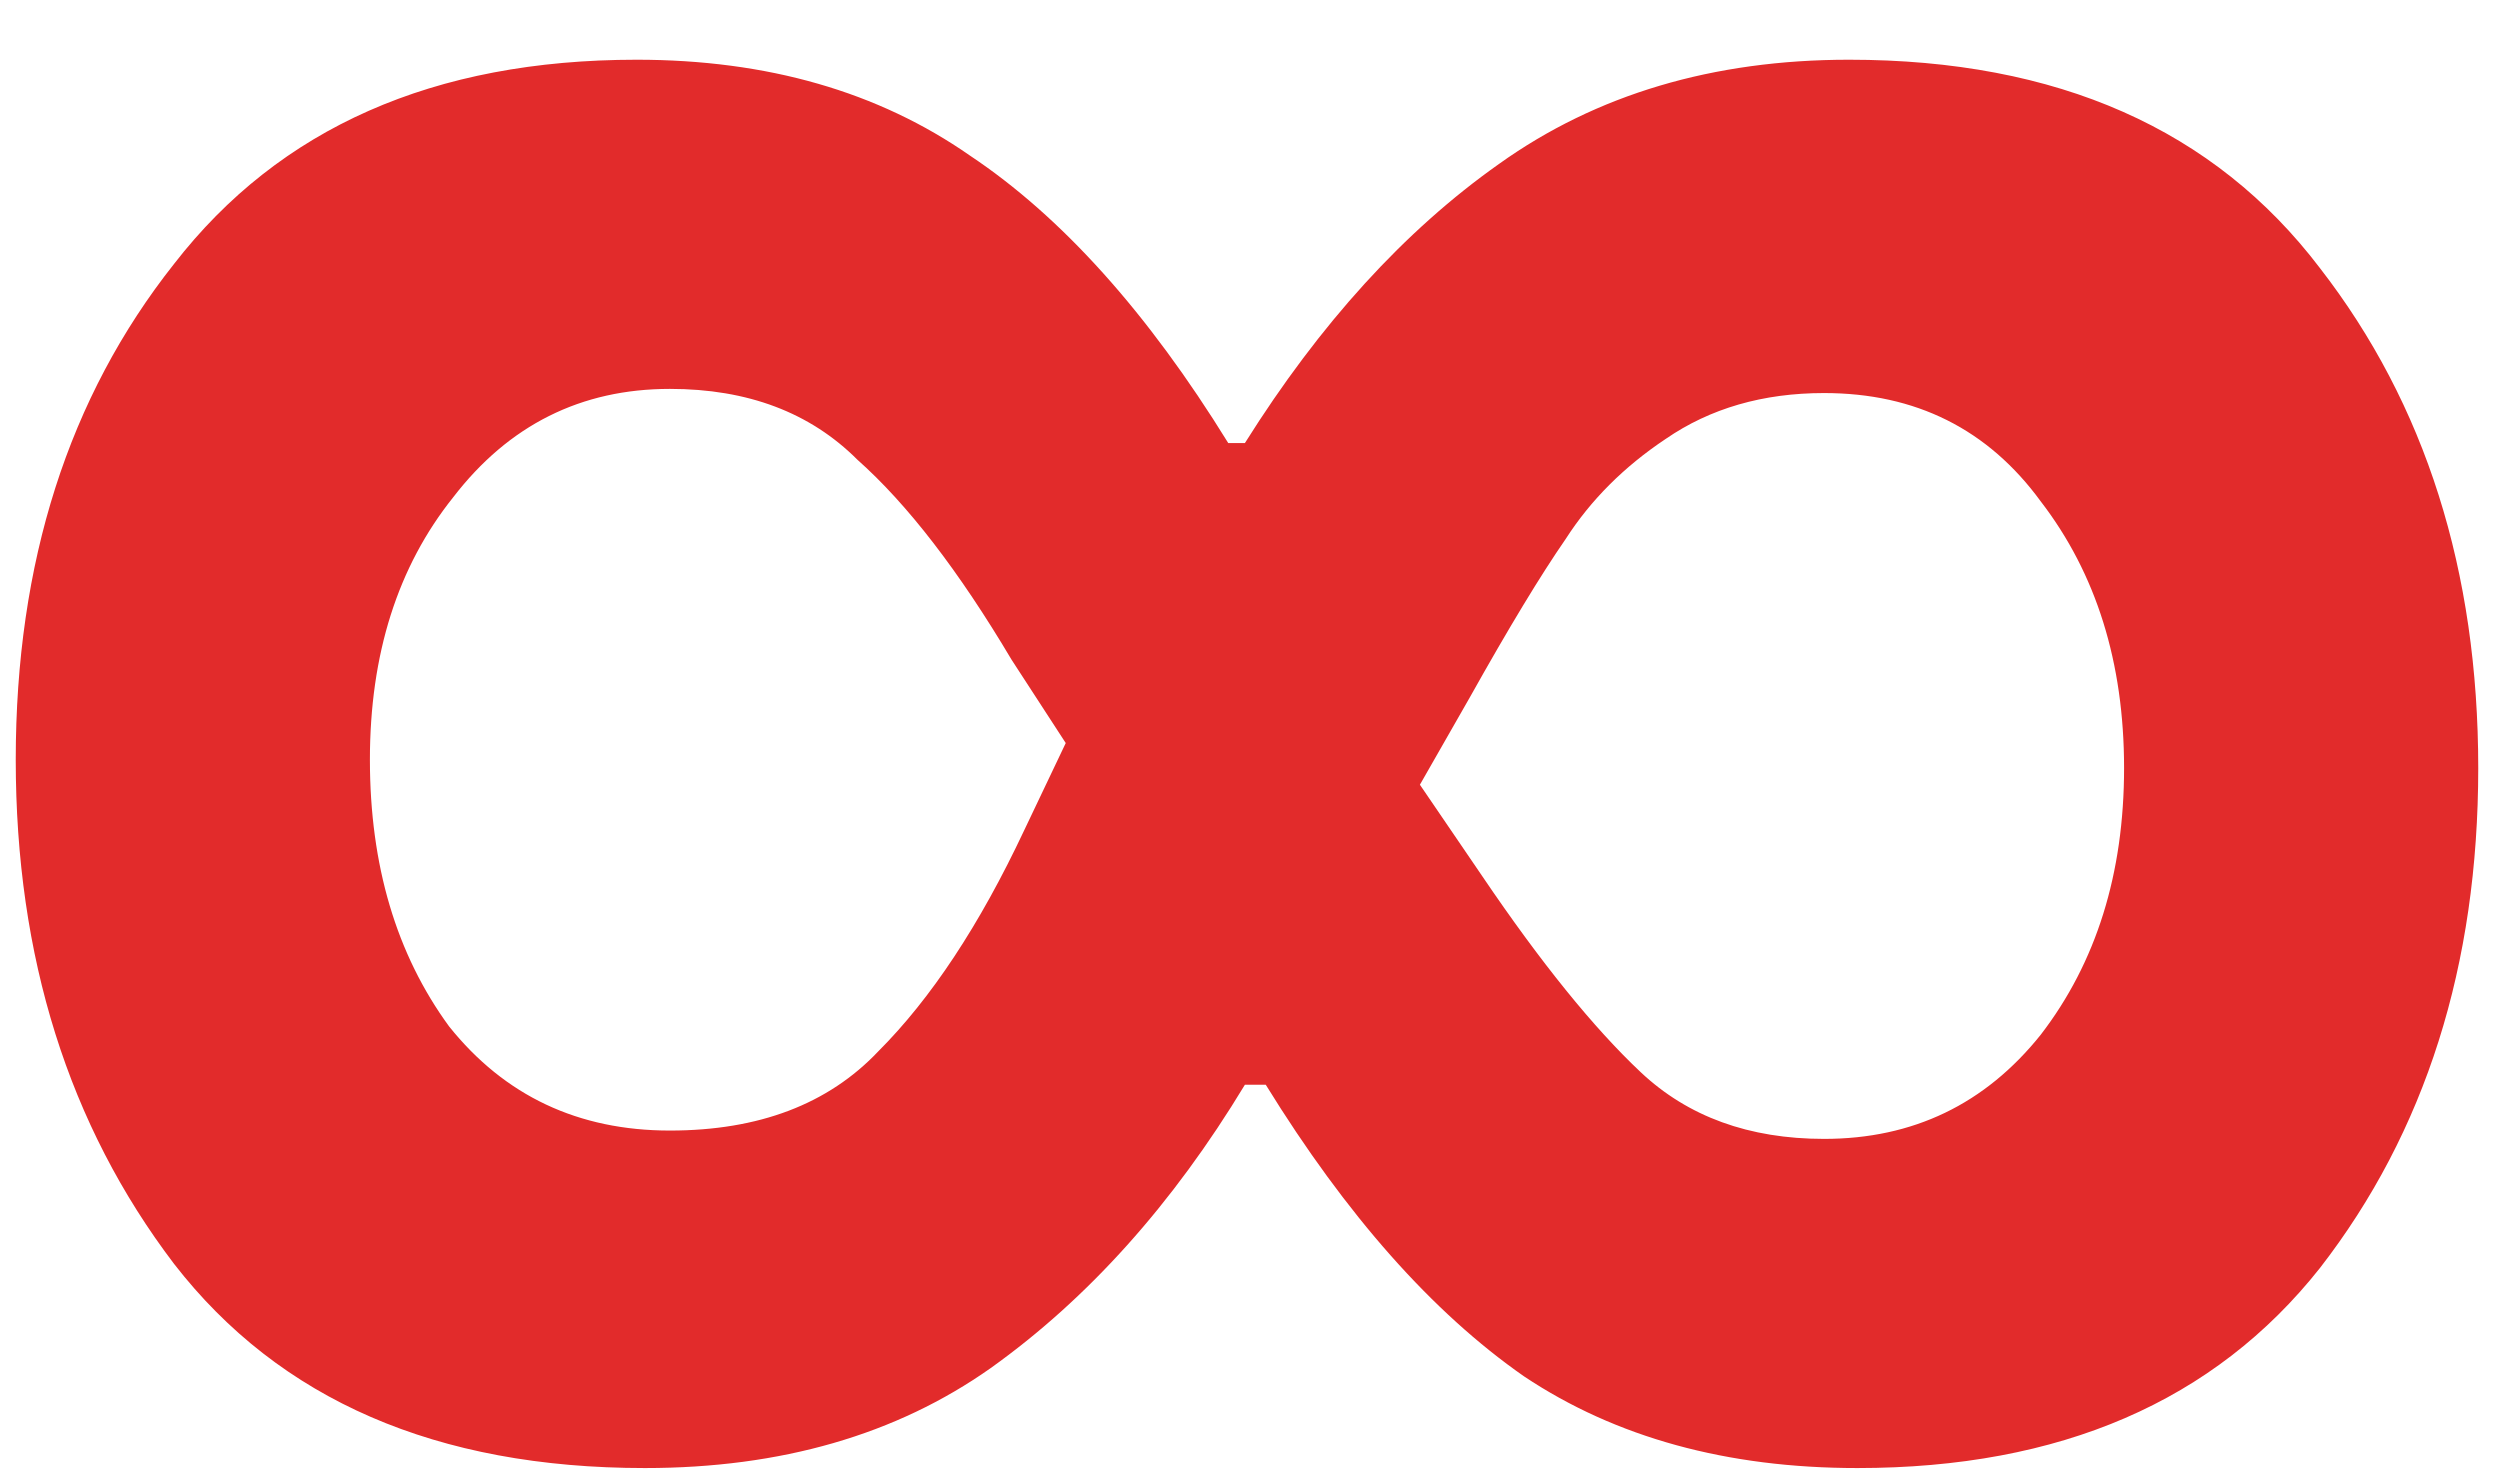 <?xml version="1.0" encoding="UTF-8"?> <svg xmlns="http://www.w3.org/2000/svg" width="27" height="16" viewBox="0 0 27 16" fill="none"> <path d="M6.965 15.855C4.715 15.855 3.02 15.12 1.88 13.65C0.74 12.15 0.17 10.335 0.17 8.205C0.17 6.075 0.74 4.29 1.88 2.85C3.02 1.38 4.685 0.645 6.875 0.645C8.285 0.645 9.485 0.99 10.475 1.68C11.465 2.34 12.395 3.375 13.265 4.785H13.445C14.255 3.495 15.17 2.49 16.19 1.77C17.24 1.02 18.5 0.645 19.97 0.645C22.22 0.645 23.915 1.395 25.055 2.895C26.195 4.365 26.765 6.165 26.765 8.295C26.765 10.425 26.195 12.225 25.055 13.695C23.915 15.135 22.25 15.855 20.06 15.855C18.65 15.855 17.45 15.525 16.46 14.865C15.47 14.175 14.54 13.125 13.67 11.715H13.445C12.665 13.005 11.75 14.025 10.7 14.775C9.68 15.495 8.435 15.855 6.965 15.855ZM7.235 12.21C8.195 12.21 8.945 11.925 9.485 11.355C10.055 10.785 10.58 9.99 11.06 8.97L11.51 8.025L10.925 7.125C10.355 6.165 9.8 5.445 9.26 4.965C8.75 4.455 8.075 4.2 7.235 4.2C6.275 4.2 5.495 4.59 4.895 5.37C4.295 6.12 3.995 7.065 3.995 8.205C3.995 9.345 4.28 10.305 4.85 11.085C5.45 11.835 6.245 12.21 7.235 12.21ZM19.7 12.3C20.66 12.3 21.44 11.925 22.04 11.175C22.64 10.395 22.94 9.435 22.94 8.295C22.94 7.155 22.64 6.195 22.04 5.415C21.47 4.635 20.69 4.245 19.7 4.245C19.04 4.245 18.47 4.41 17.99 4.74C17.54 5.04 17.18 5.4 16.91 5.82C16.64 6.21 16.295 6.78 15.875 7.53L15.335 8.475L16.01 9.465C16.64 10.395 17.21 11.1 17.72 11.58C18.23 12.06 18.89 12.3 19.7 12.3Z" fill="#E22B2B"></path> </svg> 